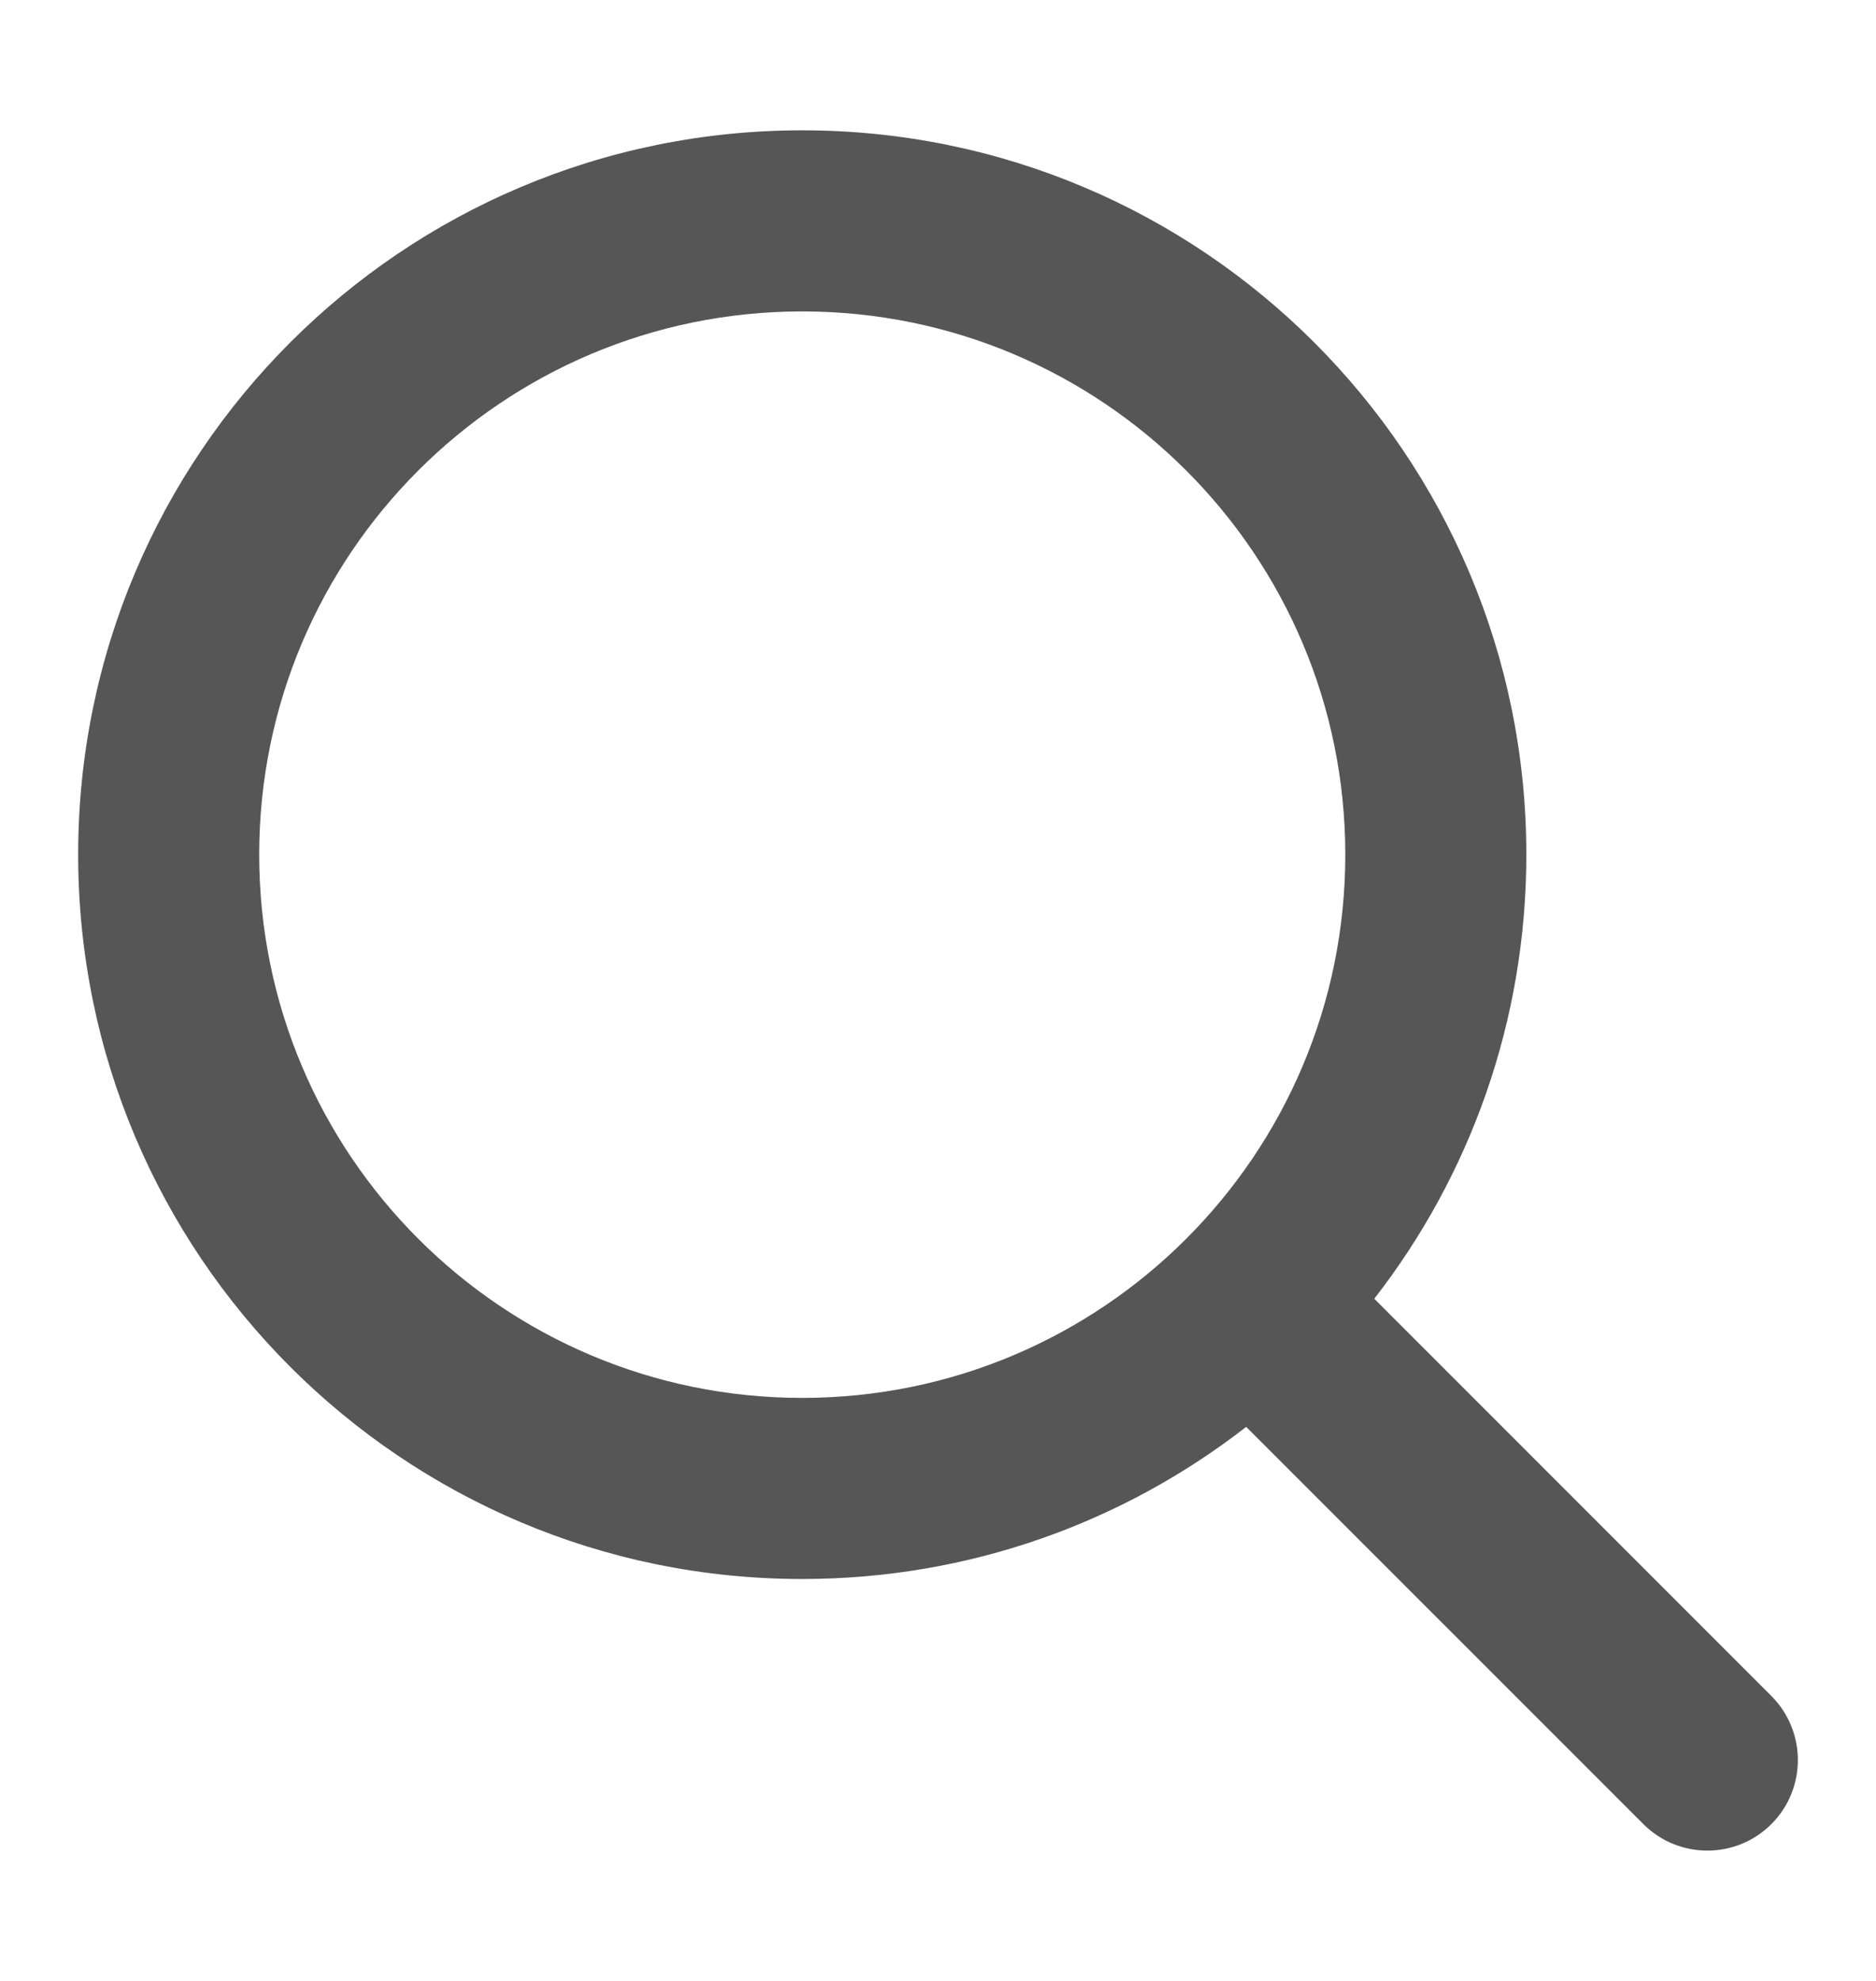 <svg width="18" height="19" viewBox="0 0 18 19" fill="none" xmlns="http://www.w3.org/2000/svg">
<path fill-rule="evenodd" clip-rule="evenodd" d="M7.697 15.145C3.86 15.145 0.75 12.034 0.75 8.197C0.75 4.36 3.86 1.25 7.697 1.25C11.534 1.25 14.645 4.36 14.645 8.197C14.645 9.803 14.1 11.281 13.186 12.457L16.996 16.267C17.335 16.607 17.335 17.157 16.996 17.496C16.657 17.835 16.107 17.835 15.768 17.496L11.957 13.686C10.781 14.6 9.303 15.145 7.697 15.145ZM12.908 8.197C12.908 11.075 10.575 13.408 7.697 13.408C4.82 13.408 2.487 11.075 2.487 8.197C2.487 5.32 4.82 2.987 7.697 2.987C10.575 2.987 12.908 5.32 12.908 8.197Z" fill="#565656"/>
</svg>
